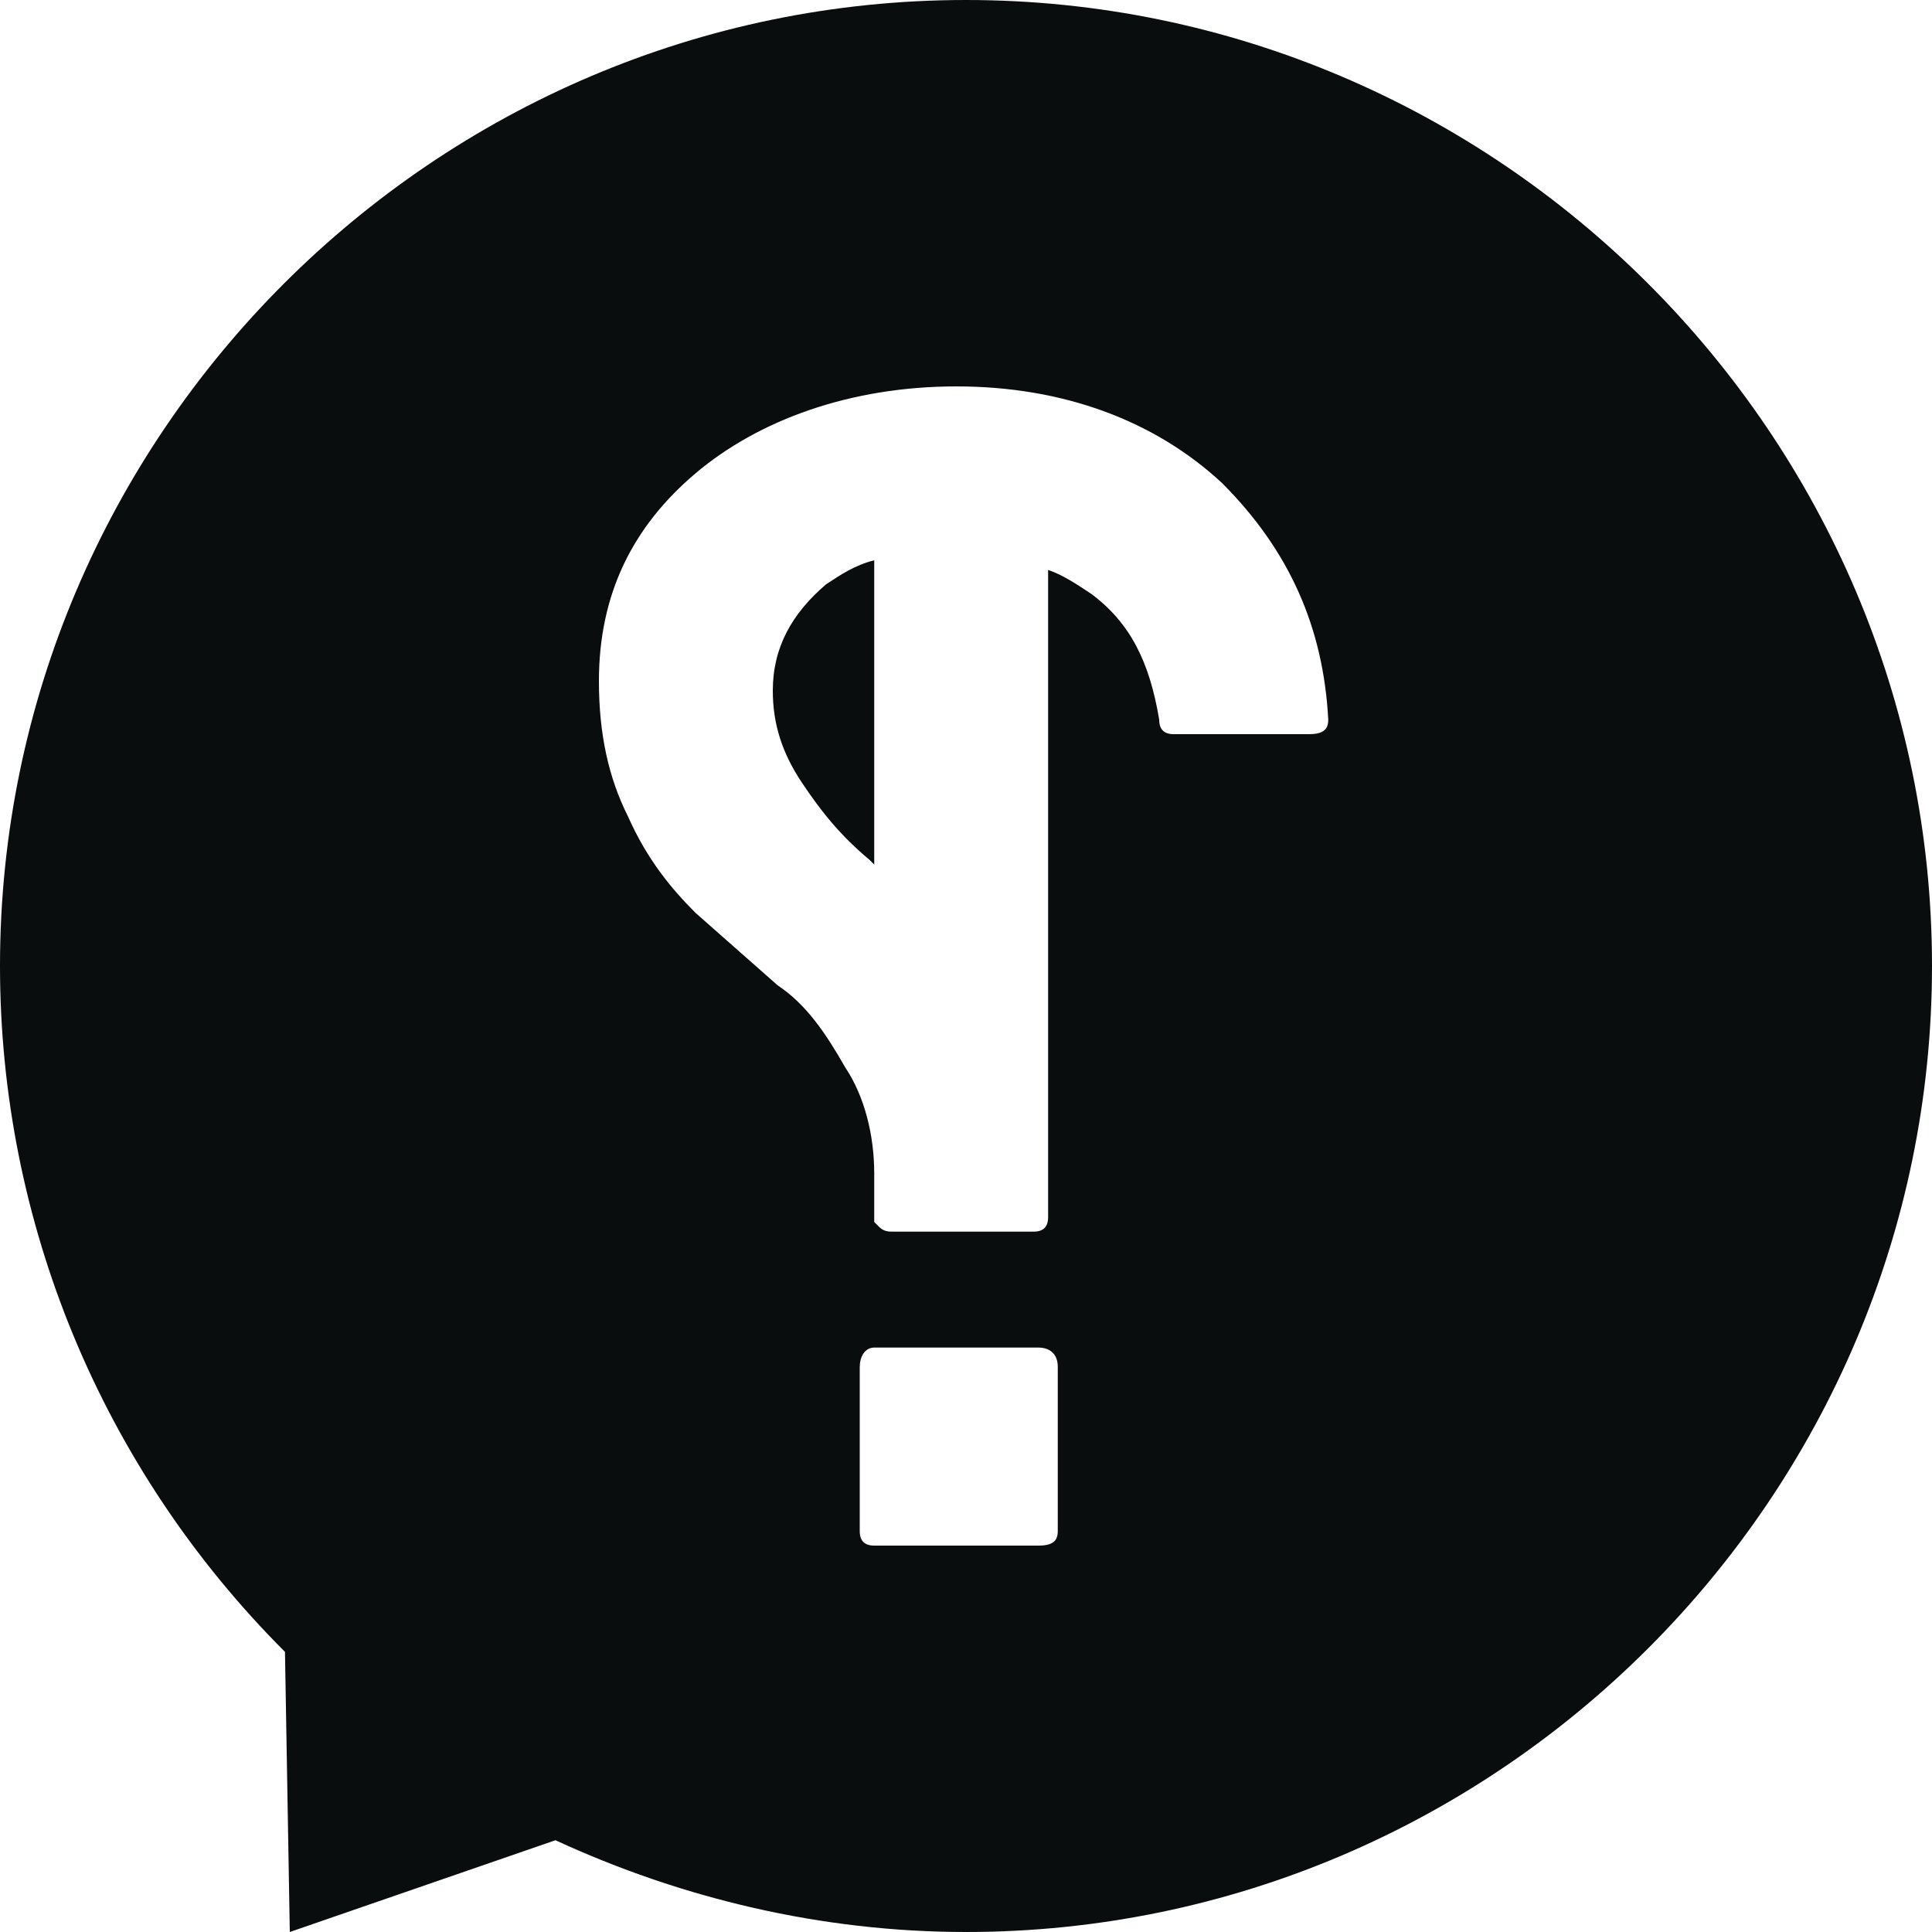 <svg width="50" height="50" viewBox="0 0 50 50" version="1.1" xmlns="http://www.w3.org/2000/svg" xmlns:xlink="http://www.w3.org/1999/xlink" xmlns:figma="http://www.figma.com/figma/ns">
<title>Dho logo</title>
<desc>Created using Figma</desc>
<g id="Canvas" transform="translate(1577 415)" figma:type="canvas">
<g id="Dho logo" figma:type="frame">
<g id="Group" figma:type="frame">
<g id="Vector" figma:type="vector">
<use xlink:href="#path0_fill" transform="translate(-1557 -400.5)" fill="#0A0D0D"/>
</g>
<g id="Vector" figma:type="vector">
<use xlink:href="#path1_fill" transform="translate(-1577 -415)" fill="#0A0D0D"/>
</g>
</g>
</g>
</g>
<defs>
<path id="path0_fill" fill-rule="evenodd" d="M 0 3.375C 0 4.25 0.25 5 0.75 5.75C 1.25 6.5 1.75 7.125 2.5 7.75L 2.625 7.875L 2.625 4.76837e-07C 2.125 0.125 1.75 0.375 1.375 0.625C 0.5 1.375 0 2.25 0 3.375Z"/>
<path id="path1_fill" fill-rule="evenodd" d="M 25 0C 11.25 0 0 11.25 0 25C 0 31.625 2.625 38 7.375 42.75L 7.5 50L 14.375 47.625C 17.625 49.125 21.25 50 25 50C 38.75 50 50 38.75 50 25C 50 11.25 38.75 0 25 0ZM 27.375 39.625C 27.375 39.875 27.25 40 26.875 40L 22.625 40C 22.375 40 22.25 39.875 22.25 39.625L 22.25 35.375C 22.25 35.125 22.375 34.875 22.625 34.875L 26.875 34.875C 27.125 34.875 27.375 35 27.375 35.375L 27.375 39.625ZM 33.875 19L 30.375 19C 30.125 19 30 18.875 30 18.625C 29.75 17.125 29.25 16.125 28.25 15.375C 27.875 15.125 27.5 14.875 27.125 14.75L 27.125 31.5C 27.125 31.75 27 31.875 26.75 31.875L 23.125 31.875C 23 31.875 22.875 31.875 22.75 31.75L 22.625 31.625L 22.625 31.5L 22.625 30.375C 22.625 29.375 22.375 28.375 21.875 27.625C 21.375 26.75 20.875 26 20.125 25.5L 18 23.625C 17.375 23 16.75 22.25 16.25 21.125C 15.75 20.125 15.5 19 15.5 17.625C 15.5 15.375 16.375 13.625 18 12.25C 19.625 10.875 22 10 24.75 10C 27.5 10 29.875 10.875 31.625 12.5C 33.375 14.25 34.25 16.25 34.375 18.625C 34.375 18.875 34.25 19 33.875 19Z"/>
</defs>
</svg>
